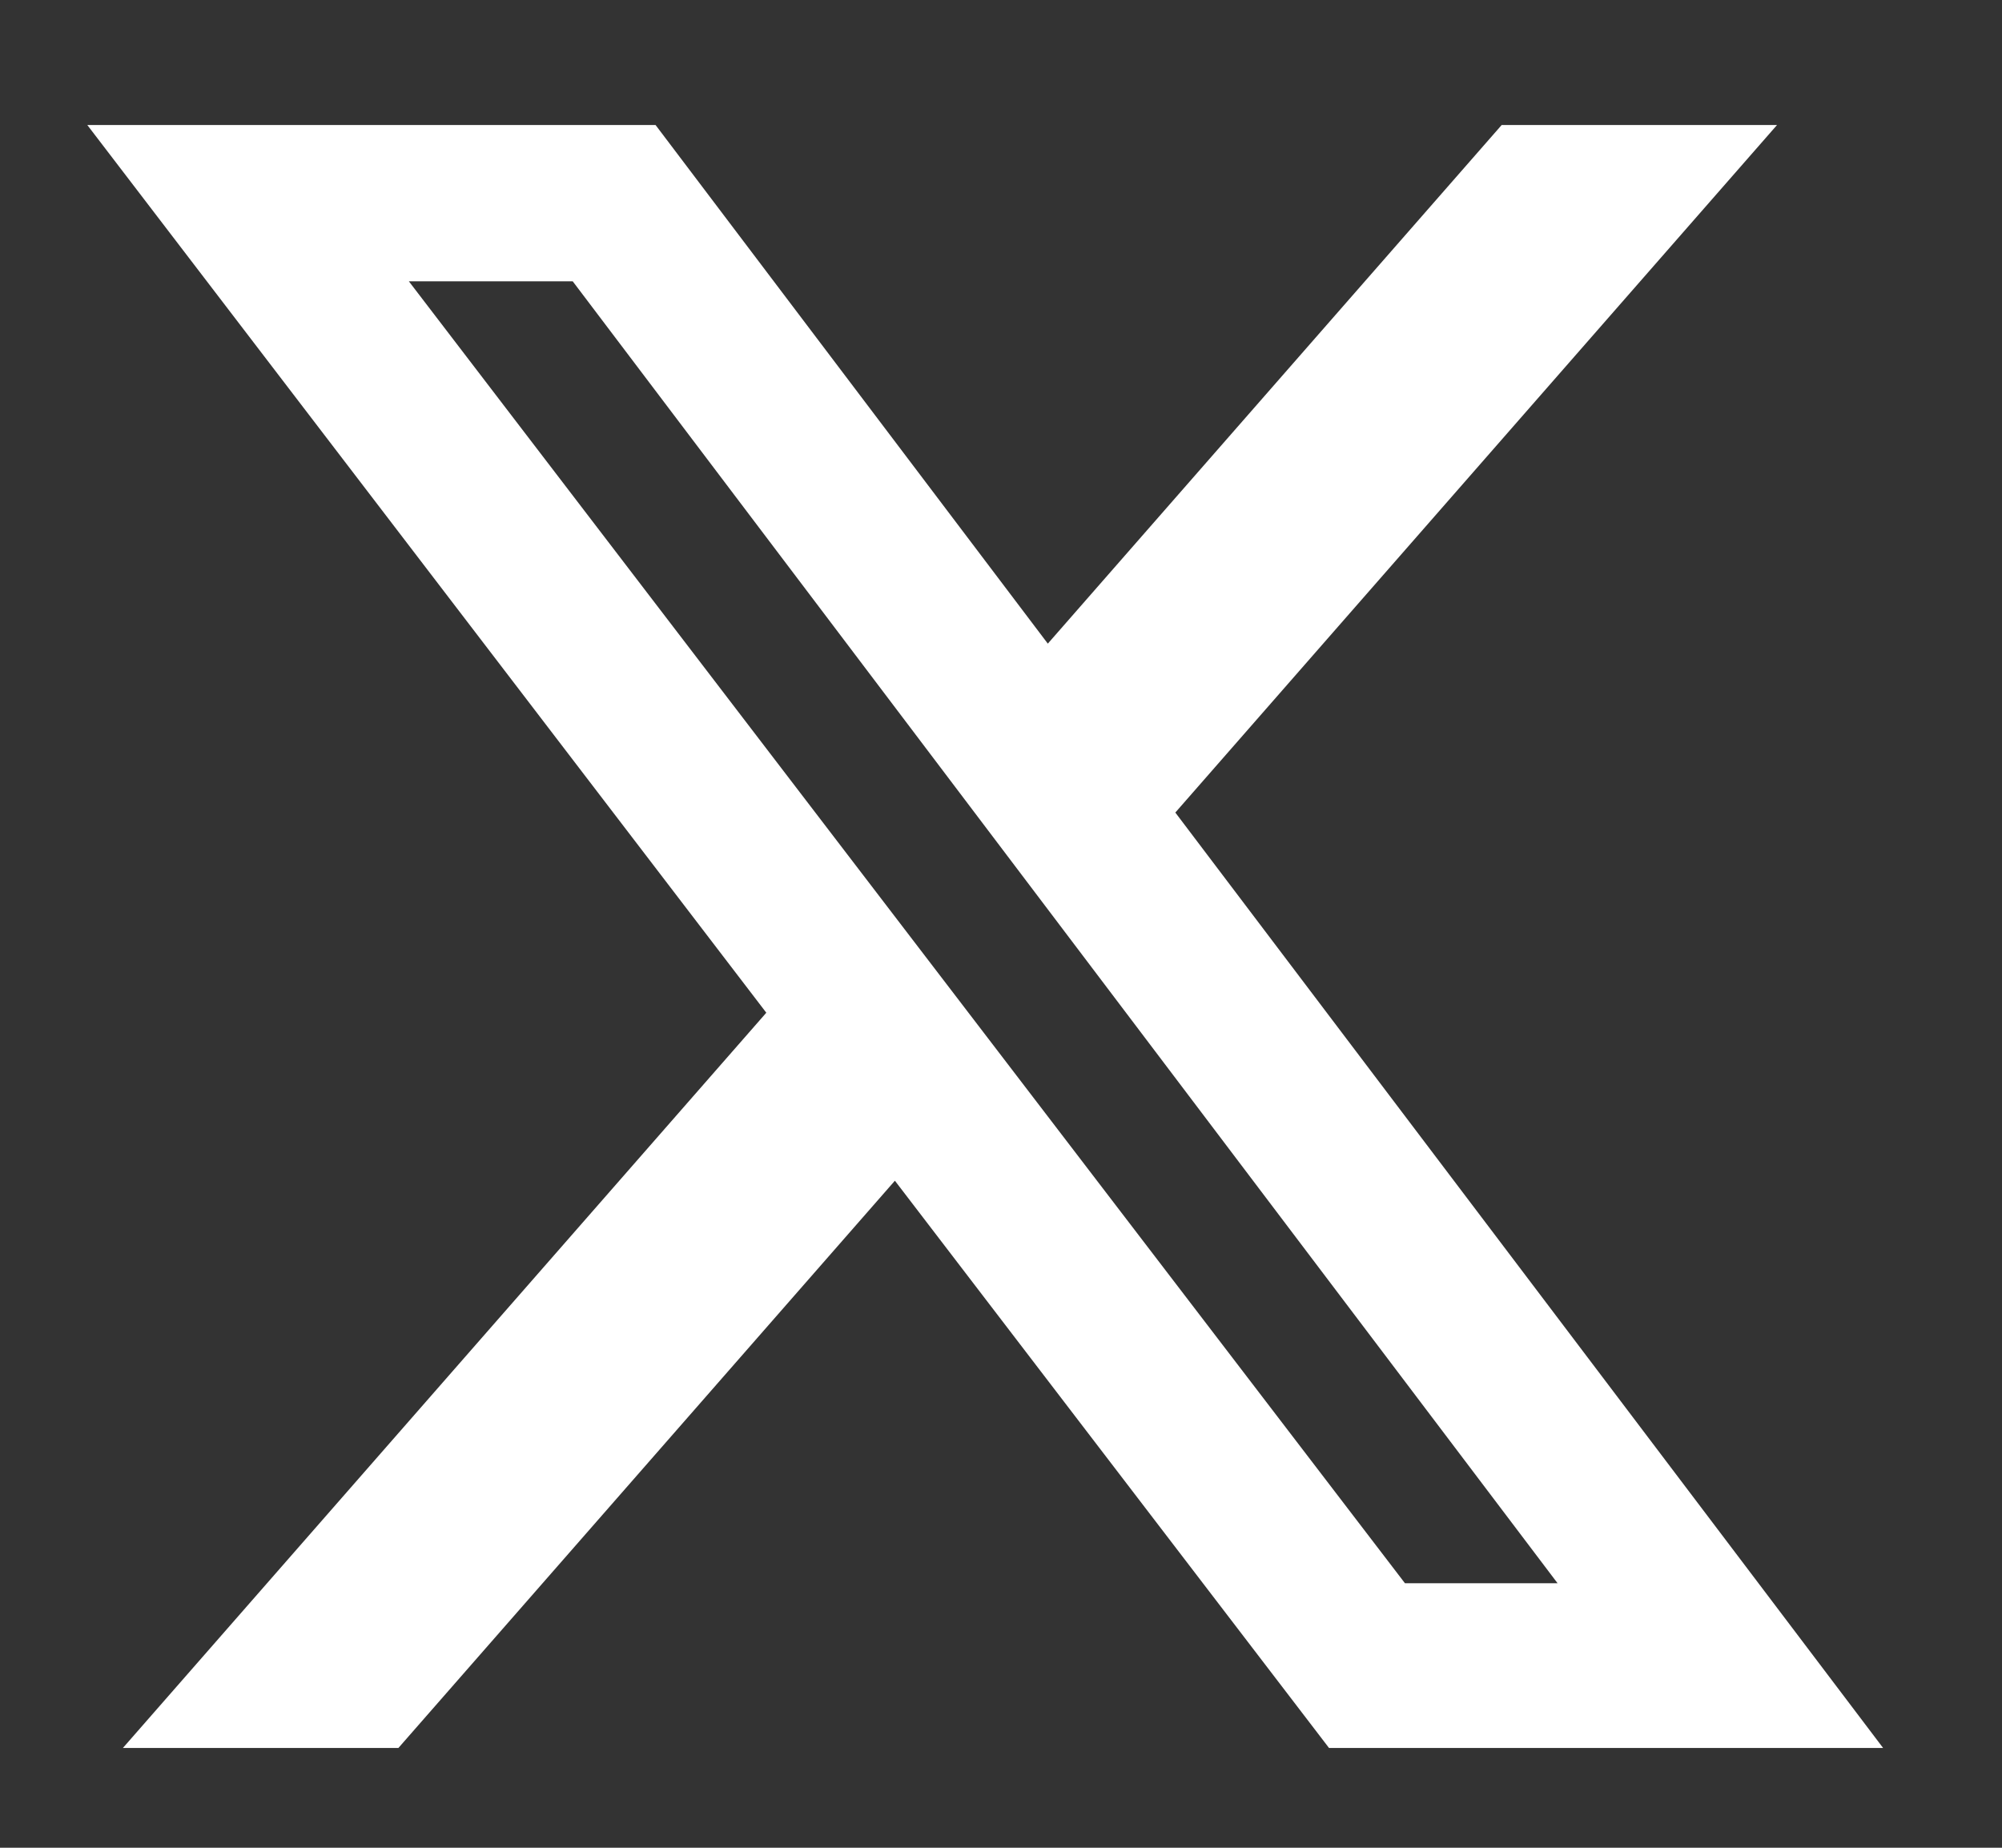 <svg width="13" height="12" viewBox="0 0 13 12" fill="none" xmlns="http://www.w3.org/2000/svg">
<rect x="0" y="0" width="13" height="12" fill="#333333" stroke="none"/>
<path d="M9.751 0.812H11.539L7.632 5.277L12.228 11.352H8.63L5.811 7.668L2.587 11.352H0.798L4.976 6.577L0.567 0.812H4.257L6.804 4.18L9.751 0.812ZM9.123 10.282H10.114L3.719 1.827H2.655L9.123 10.282Z" fill="white"/>
</svg>
